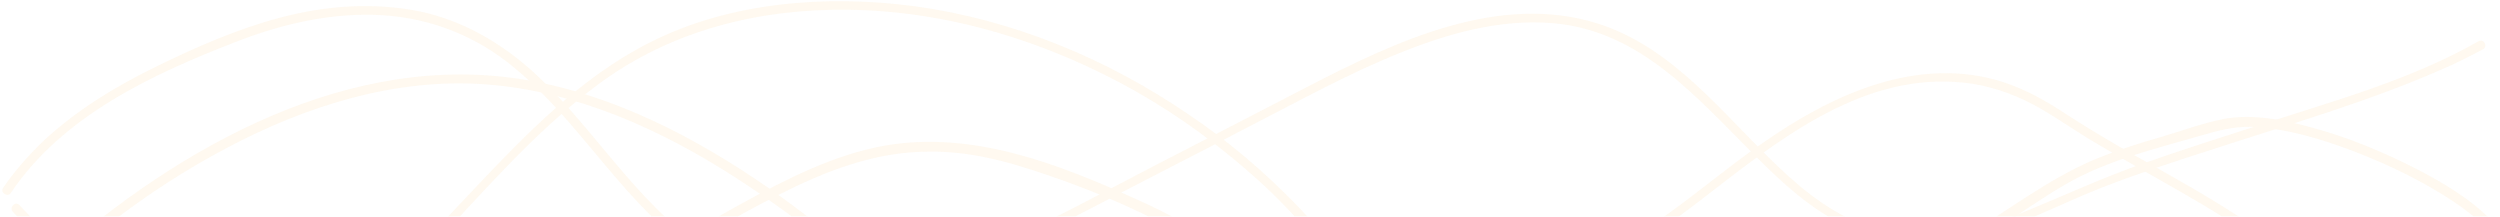 <?xml version="1.0" encoding="UTF-8"?> <svg xmlns="http://www.w3.org/2000/svg" xmlns:xlink="http://www.w3.org/1999/xlink" id="_Слой_2" data-name="Слой 2" viewBox="0 0 1838.45 159.29"> <defs> <style> .cls-1 { clip-path: url(#clippath-1); } .cls-2 { clip-path: url(#clippath); } .cls-3 { fill: none; } .cls-4 { isolation: isolate; opacity: .09; } .cls-5 { fill: #fabb5b; } </style> <clipPath id="clippath"> <rect class="cls-3" width="1838.45" height="159.29"></rect> </clipPath> <clipPath id="clippath-1"> <rect class="cls-3" y="-.32" width="1835.93" height="159.93"></rect> </clipPath> </defs> <g id="_Слой_1-2" data-name="Слой 1"> <g class="cls-4"> <g class="cls-2"> <g class="cls-1"> <path class="cls-5" d="M8.02,141.83C45.91,85.21,112.32,54.45,173.39,30.82c34.32-13.37,70.87-21.84,107.86-19.62,36.1,2.23,69.53,15.6,97.17,38.79,45.91,37.89,75.77,91.84,123.02,128.84,56.61,44.58,129.7,44.58,195.67,22.29,36.99-12.48,71.76-30.76,106.53-48.59,38.33-20.06,77.11-39.68,115.44-59.74,36.55-18.72,72.65-38.79,110.54-53.94,35.21-14.27,73.54-24.97,111.88-21.84,65.52,5.35,106.97,55.73,150.65,98.97,19.17,19.17,39.22,37.45,63.74,49.48,29.42,14.71,61.96,16.5,94.05,9.36,33.43-7.58,63.29-24.07,94.94-36.56,26.3-10.25,53.04-19.17,79.78-27.64,57.05-18.72,115.44-35.22,170.27-59.29,10.7-4.46,20.95-9.81,31.2-15.16,3.57-2.23,.45-8.02-3.57-5.8-49.92,28.53-107.42,44.14-162.24,61.97-28.97,9.36-58.39,18.72-87.36,28.98-26.3,9.36-51.7,20.95-77.56,31.65-36.55,15.6-77.56,27.19-117.22,15.16-27.19-8.47-49.92-25.86-70.42-45.47-40.56-38.34-76.66-87.38-132.38-105.21-72.65-23.18-148.87,12.93-212.16,45.47-37.89,19.62-75.77,39.23-113.21,58.4-36.99,19.17-73.54,39.23-111.88,56.62-69.09,31.21-153.33,49.93-220.63,4.46-50.81-34.33-81.57-90.05-126.58-130.62-23.62-20.95-50.81-36.56-81.57-43.24-34.32-7.13-69.98-4.46-103.41,4.46-32.09,8.47-63.29,22.29-93.16,37-28.97,14.27-56.61,31.21-80.68,53.5-11.14,10.7-21.39,22.29-29.86,34.77C0,141.83,5.79,145.4,8.02,141.83Z"></path> <path class="cls-5" d="M7.58,229.21c46.8-47.26,99.84-89.16,159.12-120.37,57.94-30.76,123.91-51.71,190.32-46.81,66.86,4.9,129.7,33.44,185.42,69.55,28.97,18.72,56.16,39.23,82.46,61.08,25.41,21.4,50.81,43.24,79.34,60.18,58.84,34.77,127.48,37,193.89,30.76,64.63-6.24,128.37-20.95,188.54-44.58,59.73-23.18,115.89-54.39,166.25-93.62,53.04-41.01,113.21-89.61,184.53-85.15,17.83,.89,35.21,5.8,51.26,13.37,16.05,7.58,30.75,18.28,45.91,27.64,30.31,18.28,61.96,35.22,92.26,53.5,15.15,9.36,29.42,18.72,43.68,28.98,11.59,8.47,23.62,15.6,37.44,18.72,24.07,5.35,48.14-1.78,70.87-8.47,14.71-4.46,29.42-8.47,44.57-11.15,4.01-.89,2.23-7.13-1.78-6.24-28.53,5.35-56.16,17.39-84.69,20.51-12.93,1.34-26.3,0-38.33-4.46-15.6-6.24-28.53-17.39-42.34-26.75-29.42-20.06-60.62-37-91.37-54.39-15.6-8.92-31.2-18.28-46.35-28.09-14.26-9.36-28.53-17.39-44.57-22.74-63.74-20.95-127.92,9.36-179.18,45.47-27.19,18.72-52.59,41.01-80.68,59.74-27.19,18.28-56.16,34.33-86.02,48.59-60.62,28.53-125.25,47.7-191.21,57.51-68.2,10.25-143.97,15.6-208.15-13.82-32.09-14.71-59.73-37.45-86.92-60.18-24.96-20.95-49.92-41.01-76.66-59.74-53.49-37-113.21-68.21-177.84-79.35C257.63,36.62,131.49,107.95,37.44,191.32c-12.03,10.7-23.62,21.84-34.77,32.99C0,227.43,4.46,232.33,7.58,229.21Z"></path> <path class="cls-5" d="M9.36,155.65c46.35,49.04,91.82,102.09,155.11,129.29,33.87,14.27,70.87,21.84,107.86,16.05,36.99-6.24,72.65-25.86,105.19-43.69,65.97-35.66,127.03-79.8,194.33-113.68,35.21-17.83,71.32-32.1,111.43-32.1,34.77-.45,66.41,9.81,98.95,21.4,45.46,16.49,88.25,36.56,127.48,65.98,39.67,29.42,79.78,55.28,127.03,71.33,71.76,24.07,148.43,26.75,220.63,2.23,36.99-12.48,72.21-29.42,106.97-46.81,36.55-17.83,71.76-37.89,106.53-59.29,16.94-10.7,32.98-22.29,50.37-32.1,15.15-8.47,31.2-14.71,47.69-20.06,16.49-5.35,33.43-9.81,50.37-14.71,12.03-3.57,22.73-6.24,35.21-6.24,26.3,.89,52.6,8.92,77.11,18.28,25.41,9.81,50.37,21.84,73.1,37,8.47,5.8,16.94,12.04,23.62,19.62,3.12,3.12,7.58-1.78,4.9-4.9-15.6-16.49-36.1-28.53-55.72-38.79-24.51-12.48-49.92-23.18-76.22-30.32-20.95-5.8-44.13-10.7-65.97-6.69-15.6,3.12-31.2,8.92-46.36,13.37-16.05,4.46-32.09,9.81-47.69,16.05-35.21,14.71-65.52,38.79-98.06,57.96-34.77,20.51-70.42,39.23-106.97,56.62-36.1,17.39-72.65,33.44-111.88,42.8-39.22,9.36-80.23,9.81-119.9,4.01-61.06-8.92-118.56-32.99-168.48-69.1-13.82-10.25-27.19-20.95-41.45-30.32-18.27-12.48-38.33-23.18-58.39-32.1-57.94-26.3-120.79-50.82-185.42-39.68-37.44,6.69-72.21,24.52-105.64,42.8-32.54,17.83-64.18,37.89-95.83,57.06-32.09,20.51-64.18,39.68-97.17,56.62-36.99,18.72-74.44,35.66-116.78,32.54-75.77-4.9-135.5-54.83-185.42-107.44-12.03-12.48-23.62-25.41-35.66-37.89-3.12-3.12-7.58,1.78-4.9,4.9Z"></path> <path class="cls-5" d="M4.46,270.22c32.54,11.15,65.97,22.74,100.29,27.19,26.3,3.12,53.49-.89,78-10.7,51.26-20.06,91.82-60.18,129.26-99.42,41.01-43.24,79.78-89.61,127.92-125.27,53.49-39.68,118.12-55.73,184.08-54.83,73.99,.89,146.64,23.63,210.83,59.74,32.98,18.72,63.29,41.01,91.37,66.43,29.42,26.75,53.49,57.51,79.34,87.82,25.85,29.87,54.82,55.28,90.93,72.22,33.43,15.6,69.98,23.63,106.53,25.86,82.01,4.9,160.01-20.51,232.67-55.73,19.61-9.36,38.78-19.62,57.94-29.87,18.27-9.81,36.1-20.51,55.27-28.98,24.51-10.7,52.15-4.9,76.66,2.67,53.04,16.94,106.53,52.61,164.47,47.26,12.93-1.34,24.96-4.9,36.55-10.7,4.01-1.78,.45-7.58-3.57-5.8-53.93,28.09-116.78-6.69-167.15-26.75-24.51-9.81-50.37-19.62-77.11-19.62-11.59,0-22.73,2.23-33.43,6.69-18.72,8.47-36.99,19.17-55.27,28.98-74.88,39.68-152.44,77.57-238.46,84.26-77.56,5.8-158.23-12.93-215.73-67.76-29.42-28.53-53.04-62.41-81.12-91.84-24.51-25.41-51.7-48.59-81.12-68.21-60.17-41.01-129.26-69.55-201.47-79.35-64.63-8.47-135.5-3.12-194.33,26.75-51.26,25.86-91.82,68.21-130.6,109.22-39.22,41.01-77.11,86.04-125.25,118.14-22.29,14.71-46.8,25.86-73.1,30.76-32.09,5.8-63.29-.89-94.49-9.81-16.05-4.9-32.09-10.25-48.14-15.6-4.01-1.78-5.79,4.9-1.78,6.24Z"></path> </g> </g> </g> </g> </svg> 